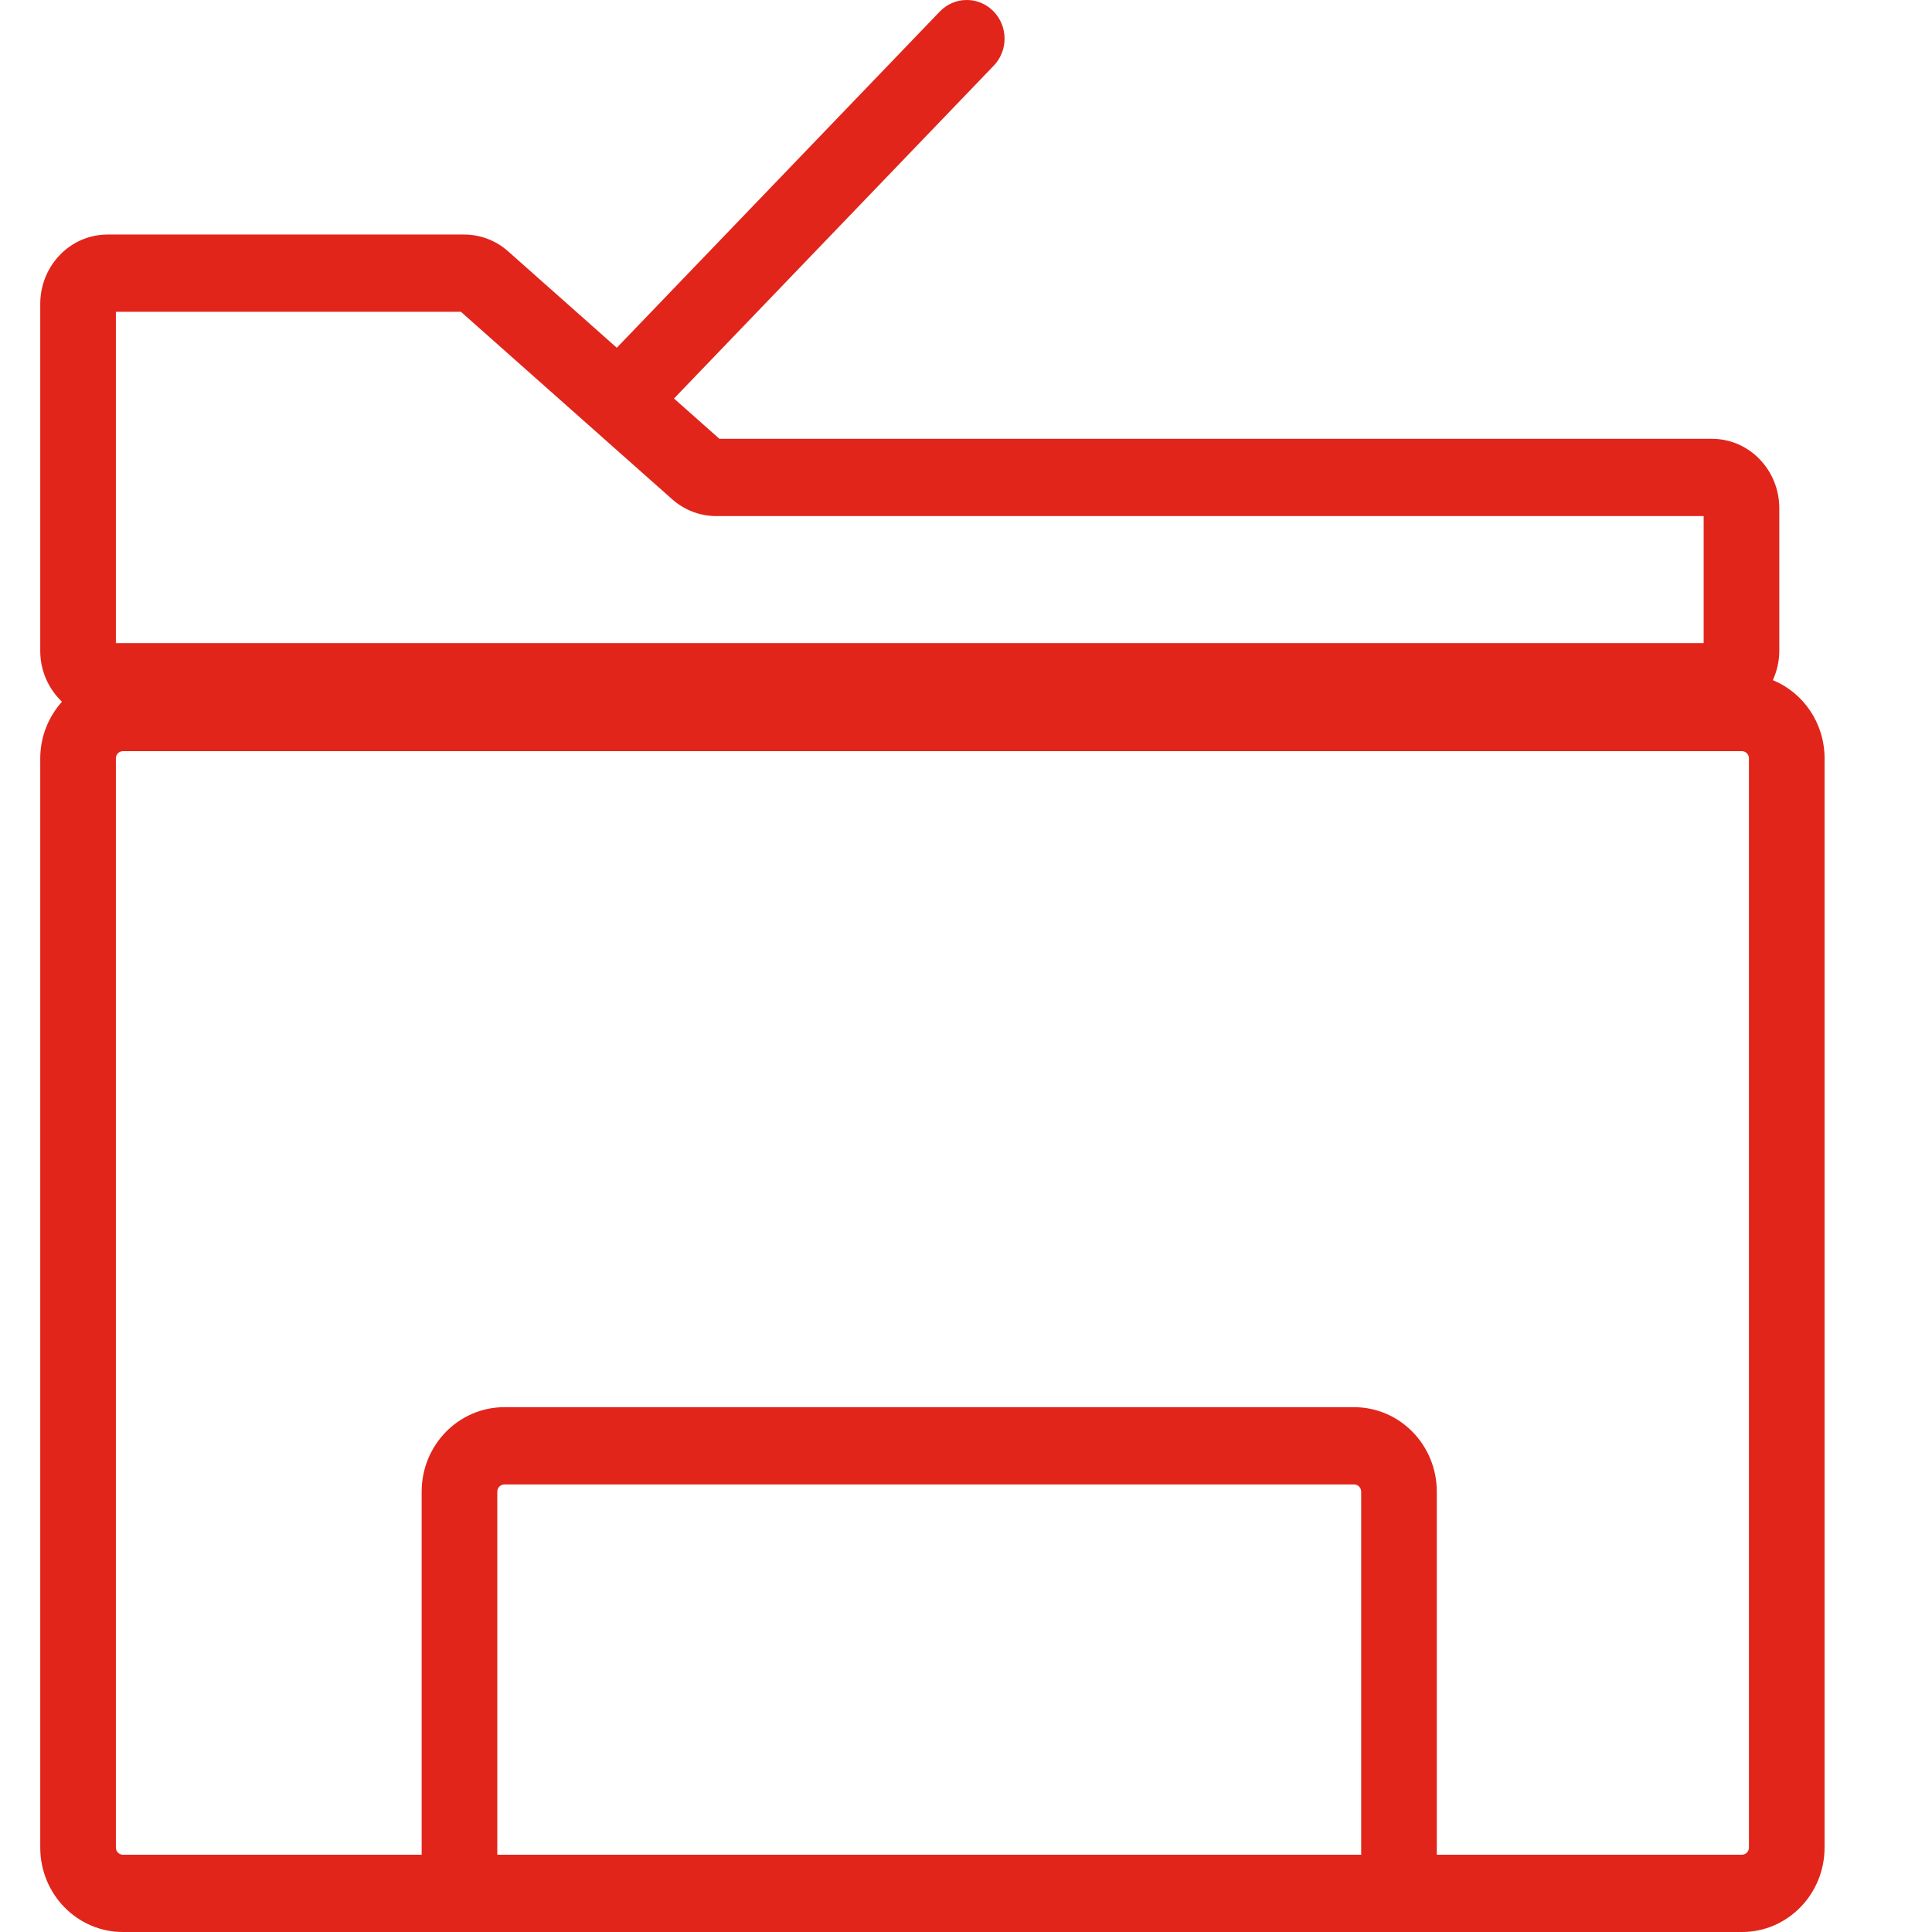 <svg width="48" height="48" viewBox="0 0 48 48" fill="none" xmlns="http://www.w3.org/2000/svg">
<g clip-path="url(#clip0_5930_3368)">
<path d="M43.452 45.903C43.452 46 43.374 46.08 43.279 46.08H35.697V37.059C35.696 35.9 34.778 34.962 33.644 34.961H12.529C11.395 34.962 10.477 35.9 10.476 37.059V46.08H3.053C2.957 46.08 2.88 46 2.879 45.903V18.84C2.88 18.742 2.957 18.663 3.053 18.663H43.279C43.374 18.663 43.452 18.742 43.452 18.84V45.903ZM33.818 46.08H12.355V37.059C12.356 36.961 12.433 36.882 12.529 36.881H33.644C33.74 36.882 33.817 36.961 33.818 37.059V46.08ZM16.702 12.406C17.003 12.672 17.391 12.822 17.792 12.822H42.327V15.978H2.879V7.747H11.452L16.702 12.406ZM44.046 16.898C44.146 16.677 44.205 16.434 44.206 16.177V12.623C44.204 11.686 43.471 10.905 42.535 10.902H17.874L16.745 9.901L24.689 1.632C25.053 1.254 25.047 0.647 24.677 0.275C24.307 -0.097 23.712 -0.091 23.349 0.287L15.324 8.64L12.623 6.243C12.322 5.976 11.934 5.827 11.533 5.827H2.67C1.735 5.83 1.002 6.61 1 7.547V16.177C1.001 16.671 1.209 17.118 1.539 17.434C1.208 17.807 1.001 18.296 1 18.84V45.903C1.001 47.062 1.919 48 3.053 48H43.279C44.412 48 45.33 47.062 45.331 45.903V18.84C45.33 17.958 44.799 17.208 44.046 16.898L44.046 16.898Z" fill="#E1251B"/>
</g>
<defs>
<clipPath id="clip0_5930_3368">
<rect width="45" height="48" fill="white" transform="translate(1)"/>
</clipPath>
</defs>
</svg>
